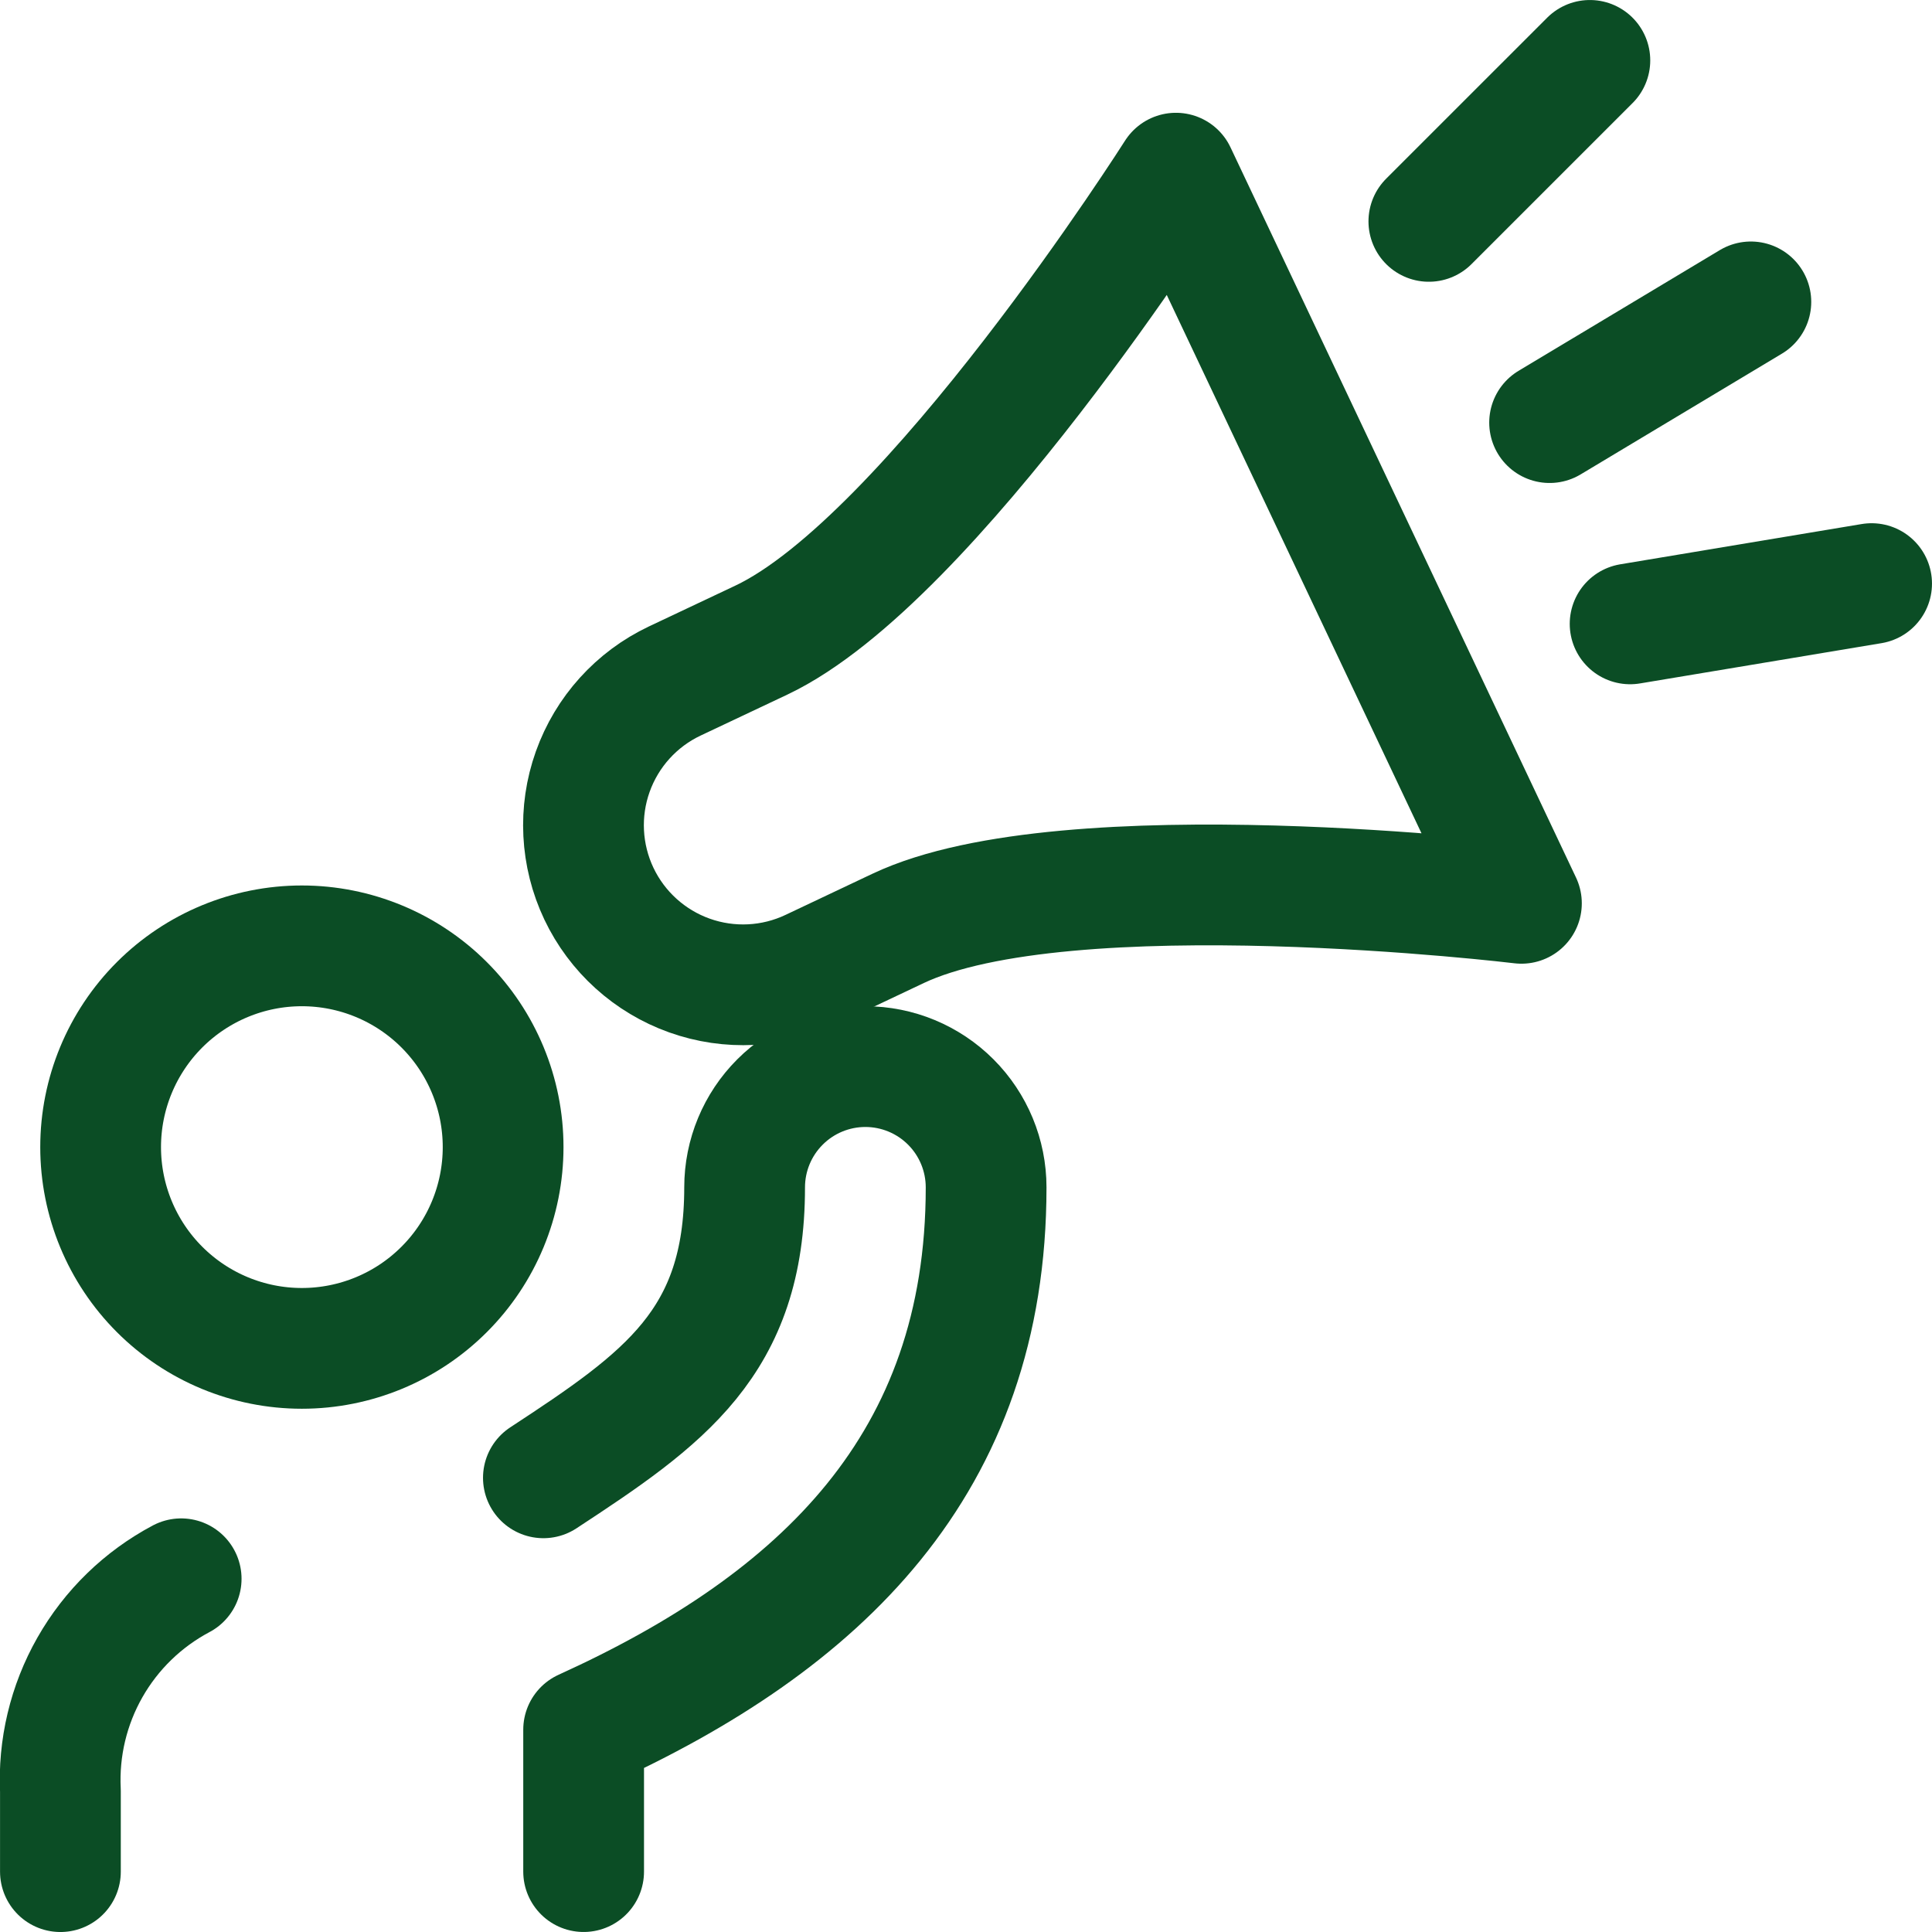 <svg width="70" height="70" viewBox="0 0 70 70" fill="none" xmlns="http://www.w3.org/2000/svg">
<g>
<path d="M27.588 23.191C33.713 20.289 42.606 6.274 42.606 6.274L55.124 32.729C55.124 32.729 38.668 30.739 32.537 33.639L29.402 35.123C28.017 35.781 26.427 35.861 24.982 35.346C23.538 34.831 22.357 33.764 21.699 32.379C21.042 30.993 20.961 29.403 21.476 27.959C21.991 26.514 23.058 25.333 24.444 24.676L27.588 23.191Z" stroke="#0B4D25" stroke-width="4.375" stroke-linecap="round" stroke-linejoin="round"/>
<path d="M3.646 41.562C3.646 43.496 4.414 45.351 5.781 46.718C7.149 48.086 9.003 48.854 10.937 48.854C12.871 48.854 14.726 48.086 16.093 46.718C17.461 45.351 18.229 43.496 18.229 41.562C18.229 39.628 17.461 37.774 16.093 36.406C14.726 35.039 12.871 34.27 10.937 34.27C9.003 34.27 7.149 35.039 5.781 36.406C4.414 37.774 3.646 39.628 3.646 41.562Z" stroke="#0B4D25" stroke-width="4.375" stroke-linecap="round" stroke-linejoin="round"/>
<path d="M6.564 57.202C5.179 57.937 4.032 59.051 3.258 60.413C2.483 61.776 2.112 63.331 2.189 64.896V67.813" stroke="#0B4D25" stroke-width="4.375" stroke-linecap="round" stroke-linejoin="round"/>
<path d="M21.146 67.812V62.67C29.733 58.77 35.729 53.045 35.729 43.02C35.729 41.86 35.268 40.747 34.448 39.927C33.627 39.106 32.514 38.645 31.354 38.645C30.194 38.645 29.081 39.106 28.261 39.927C27.44 40.747 26.979 41.86 26.979 43.02C26.979 48.638 24.062 50.677 19.688 53.544" stroke="#0B4D25" stroke-width="4.375" stroke-linecap="round" stroke-linejoin="round"/>
<path d="M56.145 15.312L63.437 10.938" stroke="#0B4D25" stroke-width="4.375" stroke-linecap="round" stroke-linejoin="round"/>
<path d="M51.77 8.021L57.604 2.188" stroke="#0B4D25" stroke-width="4.375" stroke-linecap="round" stroke-linejoin="round"/>
<path d="M59.062 22.604L67.812 21.145" stroke="#0B4D25" stroke-width="4.375" stroke-linecap="round" stroke-linejoin="round"/>
</g>
<defs>
<clipPath id="clip0_669_149240">
<rect width="70" height="70" fill="white"/>
</clipPath>
</defs>
</svg>
